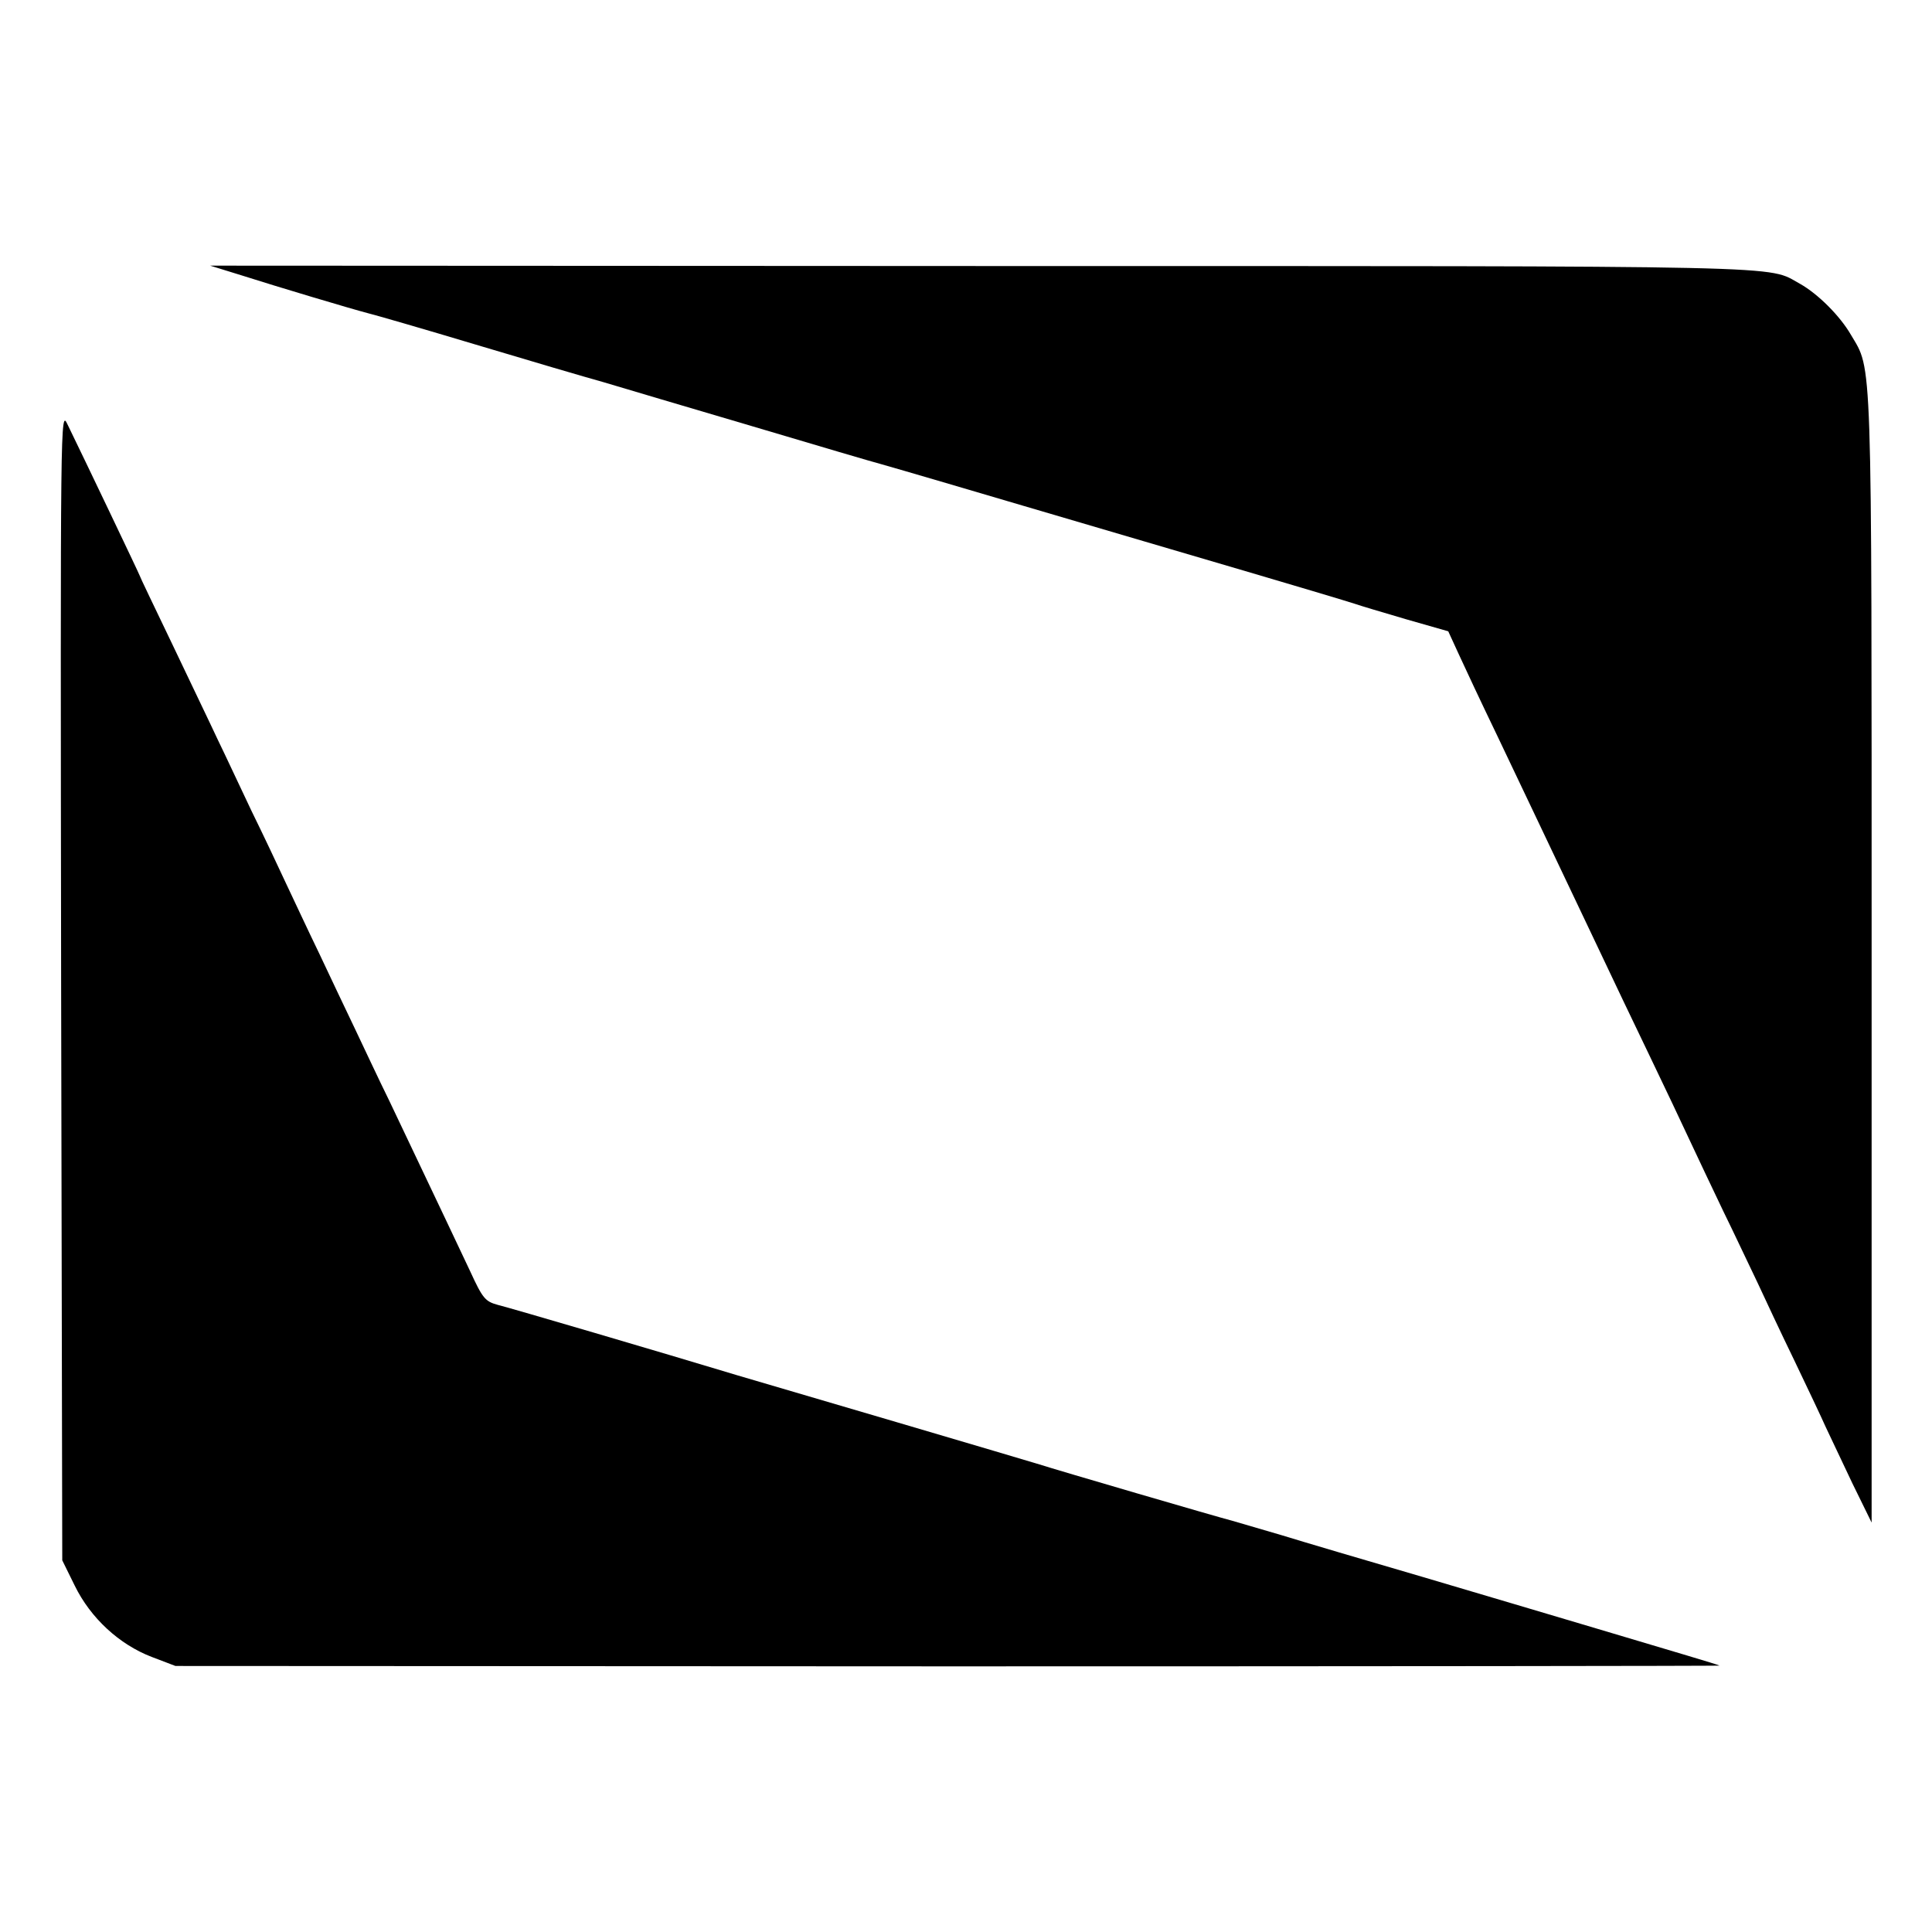<?xml version="1.0" standalone="no"?>
<!DOCTYPE svg PUBLIC "-//W3C//DTD SVG 20010904//EN"
 "http://www.w3.org/TR/2001/REC-SVG-20010904/DTD/svg10.dtd">
<svg version="1.0" xmlns="http://www.w3.org/2000/svg"
 width="512pt" height="512pt" viewBox="0 0 512 512"
 preserveAspectRatio="xMidYMid meet">
<g transform="translate(0,512) scale(0.1,-0.1)"
fill="#000000" stroke="none">
<path d="M641 4390 c94 -30 288 -88 334 -100 17 -4 145 -41 285 -83 140 -42
293 -87 340 -100 47 -14 225 -67 395 -117 171 -51 324 -96 340 -100 17 -5 91
-26 165 -48 74 -22 313 -92 530 -156 477 -140 528 -156 560 -166 14 -5 75 -23
136 -41 l112 -32 28 -61 c15 -33 61 -131 102 -216 76 -160 103 -216 252 -530
48 -102 118 -248 155 -325 37 -77 83 -174 102 -215 19 -41 60 -127 90 -190 31
-63 71 -149 91 -190 19 -41 62 -133 97 -205 34 -71 72 -151 83 -176 12 -25 44
-93 71 -150 l51 -104 0 1495 c0 1626 2 1556 -55 1653 -29 50 -87 108 -135 135
-90 49 26 47 -2164 47 l-2049 1 84 -26z"/>
<path d="M162 2510 l3 -1525 33 -67 c42 -86 118 -156 204 -189 l63 -24 2047
-1 c1126 0 2047 1 2045 2 -1 1 -40 13 -87 27 -47 14 -161 48 -255 76 -93 28
-294 87 -445 132 -151 44 -320 94 -375 111 -55 16 -113 33 -130 38 -36 9 -467
135 -510 149 -16 5 -185 55 -375 111 -190 56 -381 112 -425 125 -195 59 -603
179 -636 187 -33 9 -40 17 -73 89 -35 74 -75 159 -213 449 -31 63 -72 151 -93
195 -21 44 -63 132 -93 196 -31 64 -71 150 -90 190 -19 41 -59 126 -90 189
-30 63 -70 149 -90 190 -19 41 -74 155 -121 254 -47 98 -86 179 -86 181 0 2
-147 310 -191 400 -19 40 -19 36 -17 -1485z"/>
</g>
</svg>